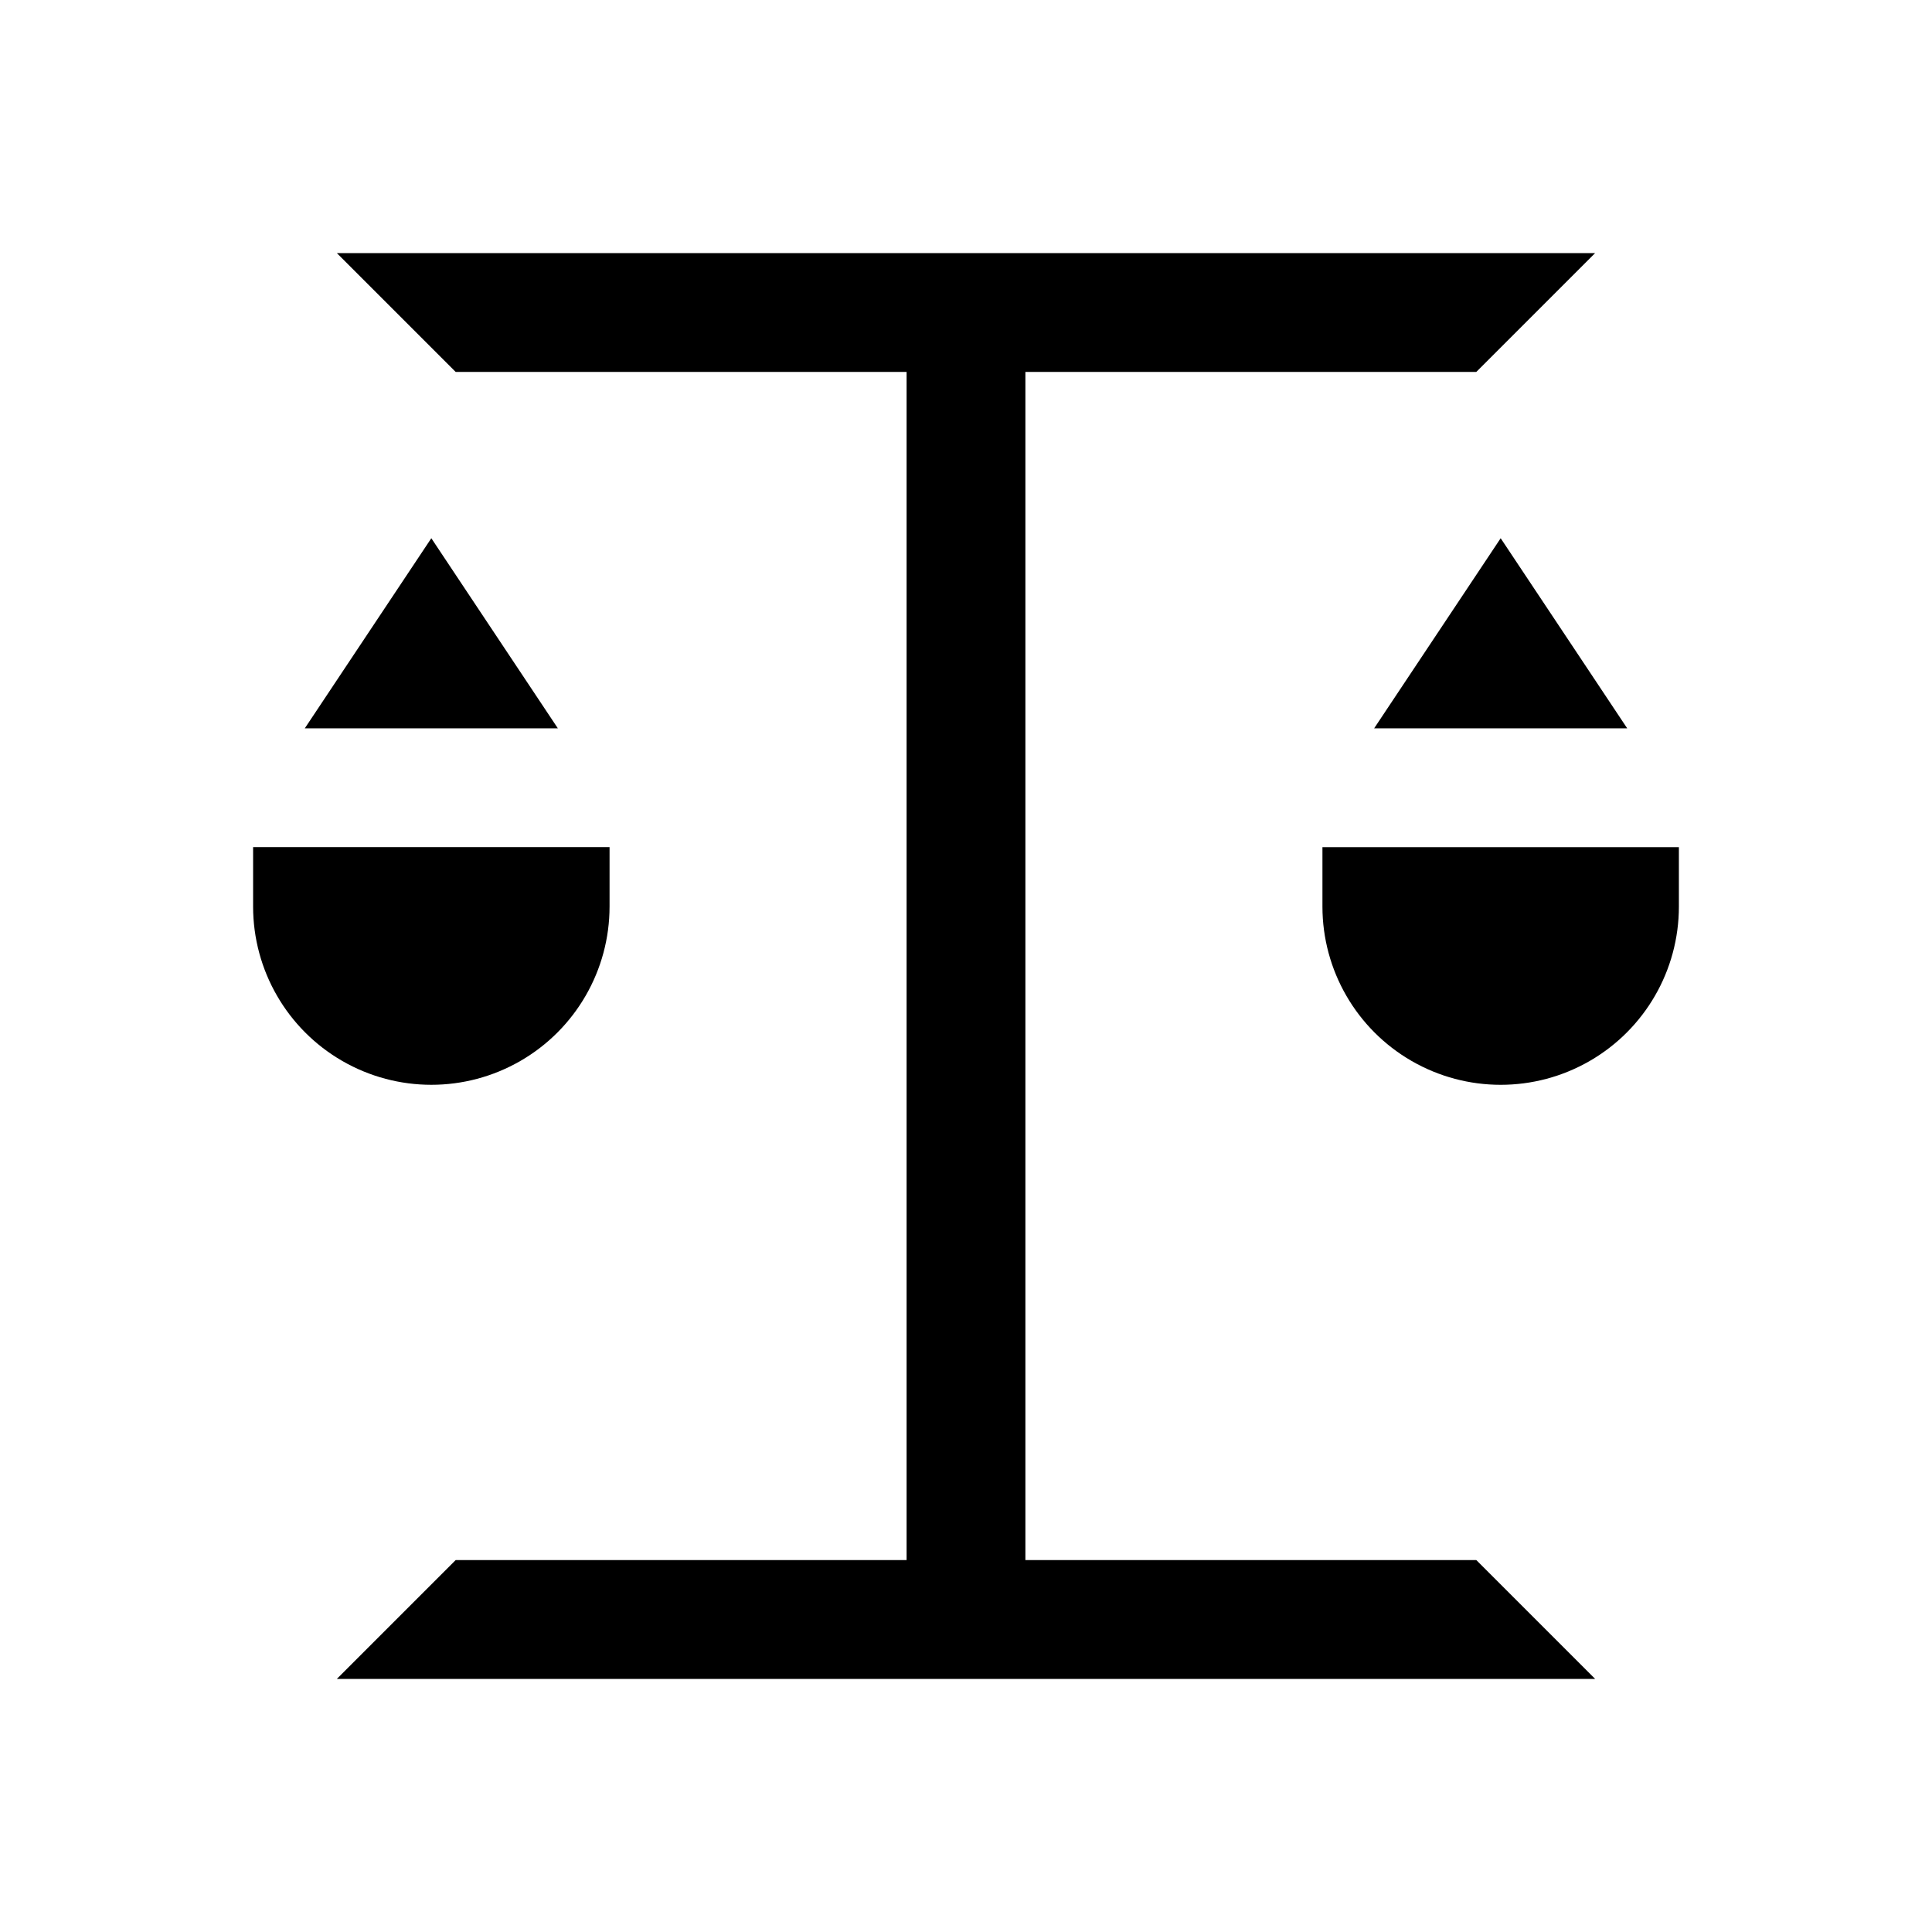 <?xml version="1.0" encoding="UTF-8"?>
<!-- Uploaded to: SVG Repo, www.svgrepo.com, Generator: SVG Repo Mixer Tools -->
<svg fill="#000000" width="800px" height="800px" version="1.1" viewBox="144 144 512 512" xmlns="http://www.w3.org/2000/svg">
 <g>
  <path d="m224.77 337.02h67.07l-33.535-50.383z"/>
  <path d="m305.54 384.25v-15.742h-94.465v15.742c0 16.875 9.004 32.469 23.617 40.906s32.617 8.438 47.23 0 23.617-24.031 23.617-40.906z"/>
  <path d="m494.46 368.51v15.742c0 16.875 9.004 32.469 23.617 40.906s32.621 8.438 47.234 0 23.613-24.031 23.613-40.906v-15.742z"/>
  <path d="m508.16 337.02h67.07l-33.535-50.383z"/>
  <path d="m415.74 557.44v-314.88h119.5l31.488-31.488h-333.46l31.488 31.488h119.5v314.88h-119.5l-31.488 31.488h333.46l-31.488-31.488z"/>
 </g>
</svg>